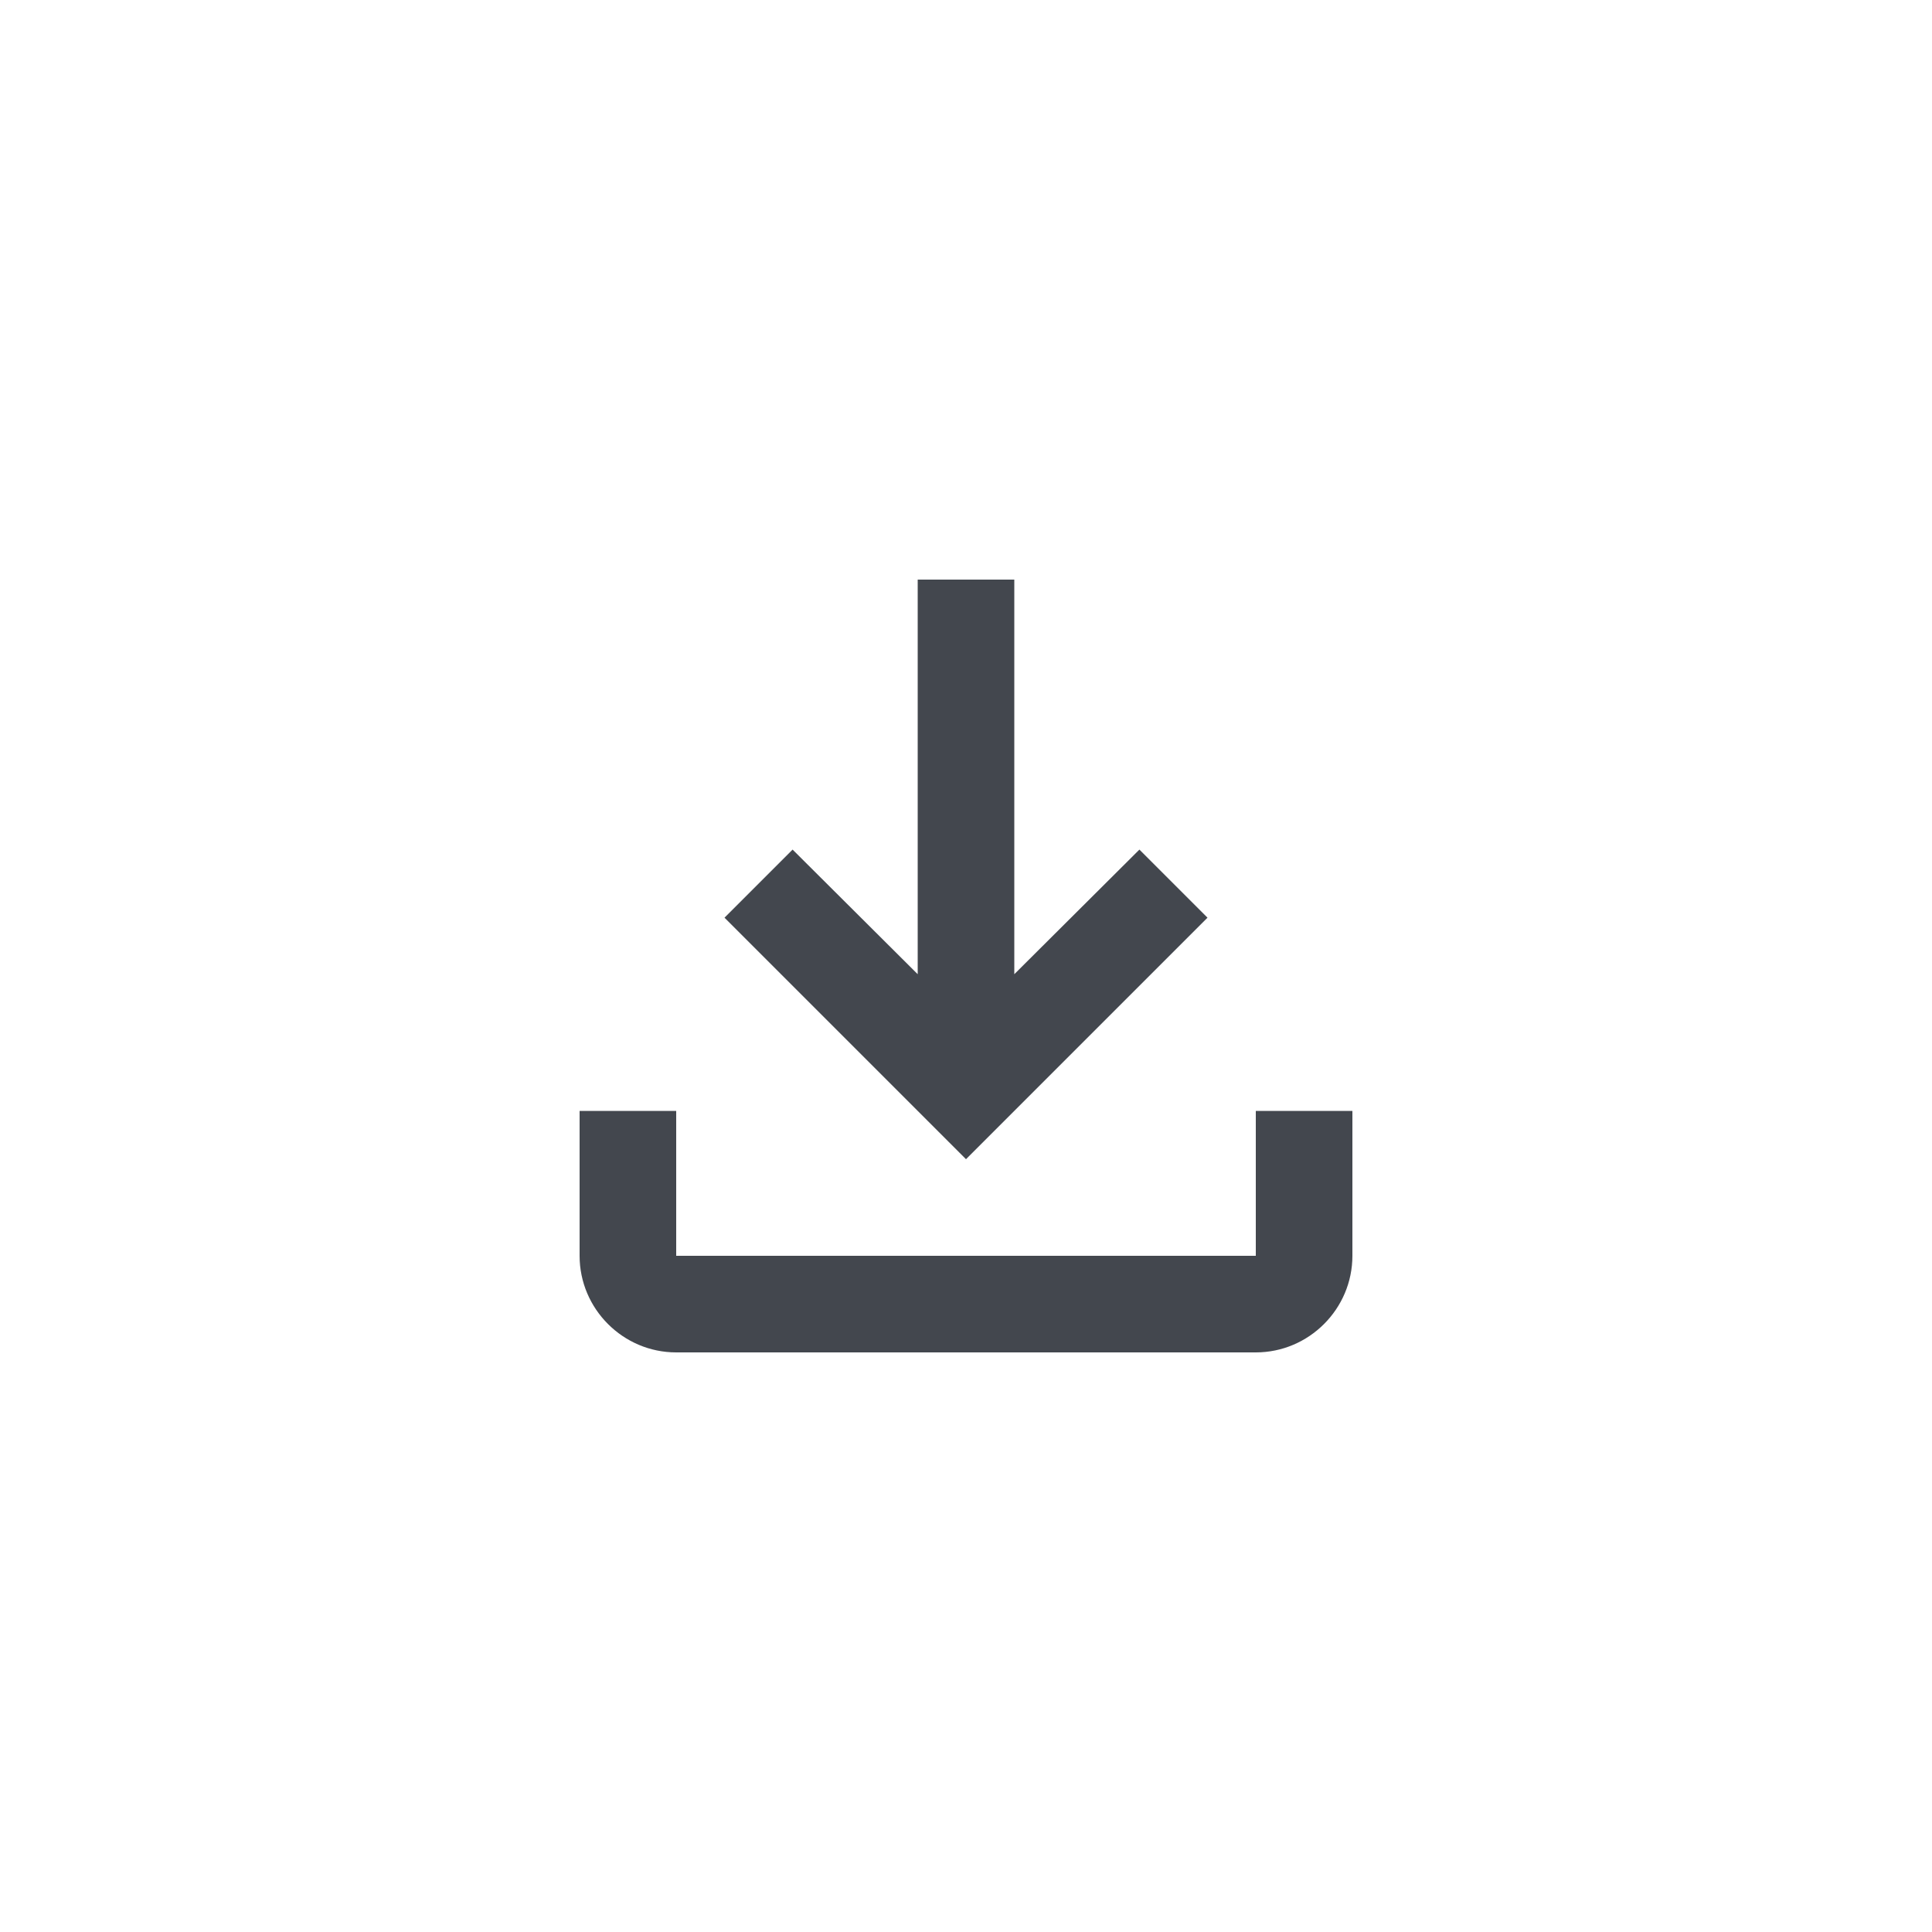 <svg width="40" height="40" viewBox="0 0 40 40" fill="none" xmlns="http://www.w3.org/2000/svg">
<g clip-path="url(#clip0_501_1339)">
<path d="M26 23V26H14V23H12V26C12 27.1 12.9 28 14 28H26C27.1 28 28 27.1 28 26V23H26ZM25 19L23.59 17.59L21 20.17V12H19V20.17L16.41 17.59L15 19L20 24L25 19Z" fill="#43474E"/>
</g>
<defs>
<clipPath id="clip0_501_1339">
<rect width="40" height="40" rx="20" fill="white"/>
</clipPath>
</defs>
</svg>
